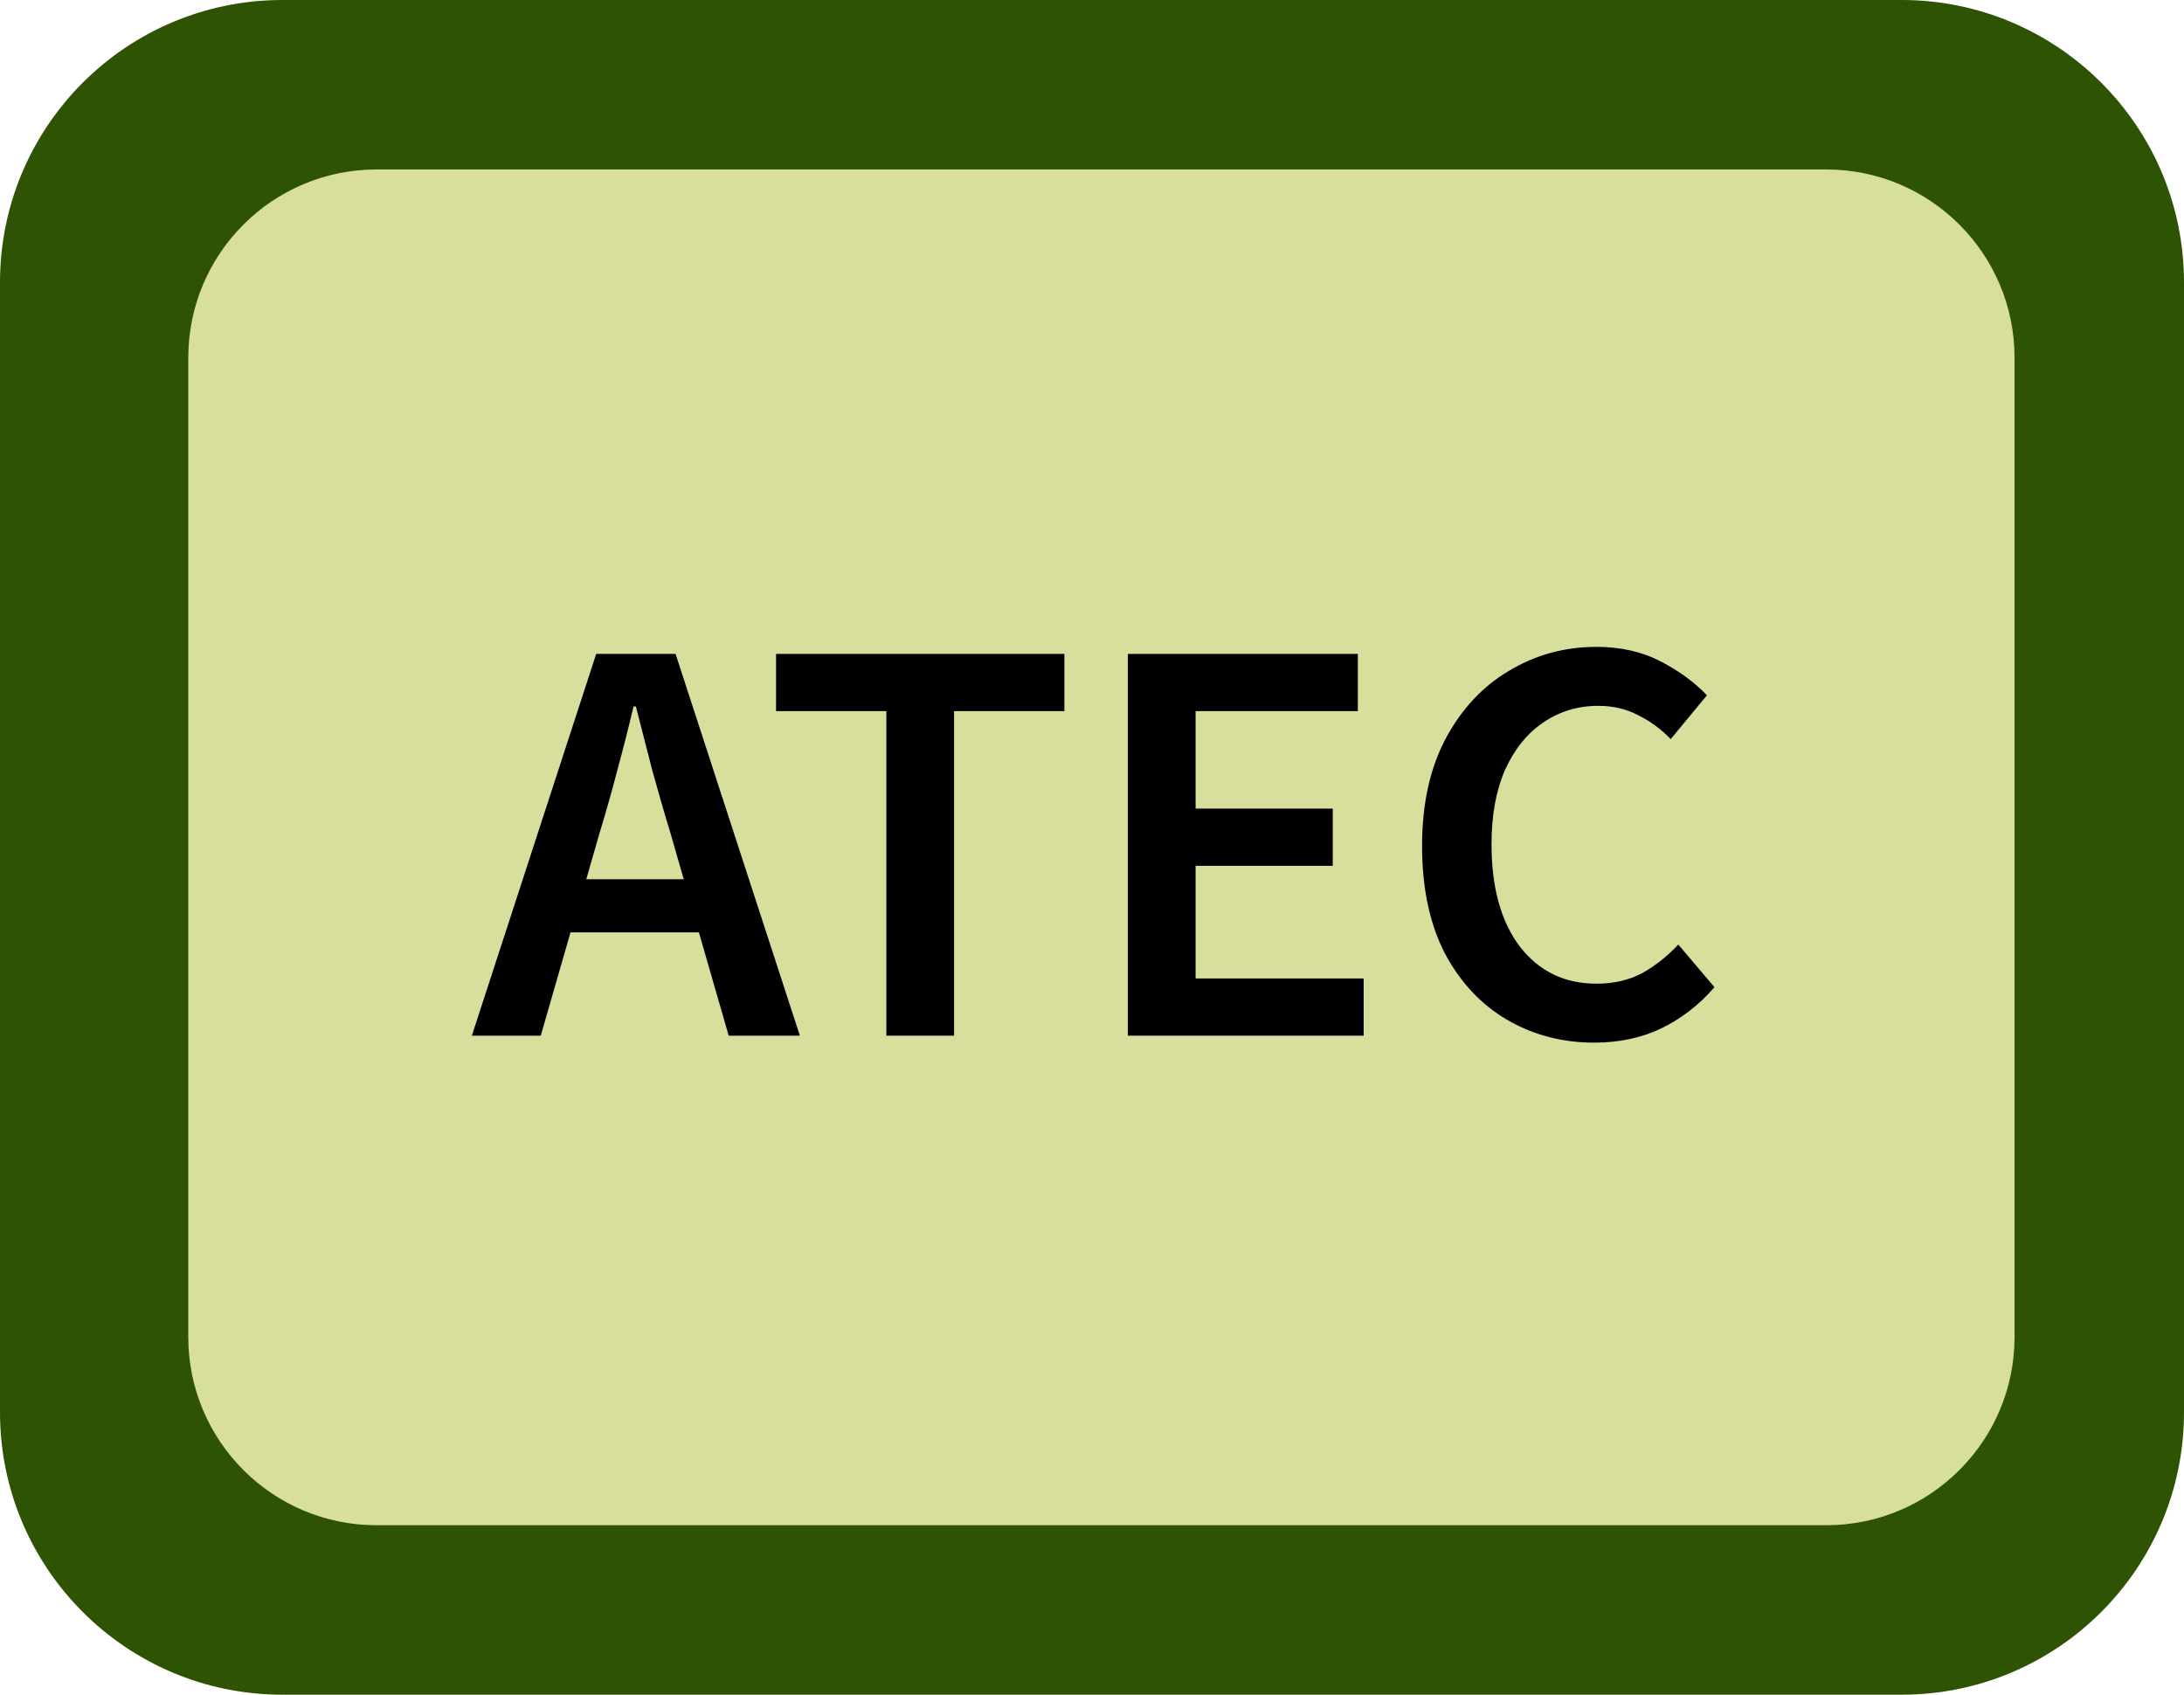 <svg xmlns="http://www.w3.org/2000/svg" width="116" height="90" viewBox="0 0 116 90" fill="none"><path d="M0 15C0 6.716 6.716 0 15 0H101C109.284 0 116 6.716 116 15V75C116 83.284 109.284 90 101 90H15C6.716 90 0 83.284 0 75V15Z" fill="#2D5303"></path><path d="M10 19C10 13.477 14.477 9 20 9H97C102.523 9 107 13.477 107 19V71C107 76.523 102.523 81 97 81H20C14.477 81 10 76.523 10 71V19Z" fill="#D8DE9B"></path><path d="M84.676 55.371C82.982 55.371 81.442 54.968 80.057 54.163C78.673 53.356 77.567 52.178 76.74 50.629C75.934 49.058 75.531 47.157 75.531 44.925C75.531 42.713 75.945 40.822 76.771 39.252C77.619 37.66 78.745 36.451 80.15 35.624C81.556 34.777 83.106 34.353 84.8 34.353C86.082 34.353 87.218 34.612 88.21 35.129C89.202 35.645 90.019 36.245 90.659 36.926L88.737 39.252C88.221 38.714 87.642 38.291 87.001 37.98C86.381 37.65 85.679 37.484 84.893 37.484C83.798 37.484 82.816 37.784 81.948 38.383C81.101 38.962 80.429 39.799 79.933 40.895C79.458 41.99 79.22 43.302 79.22 44.831C79.22 47.146 79.727 48.965 80.739 50.288C81.752 51.59 83.106 52.24 84.8 52.24C85.71 52.24 86.516 52.054 87.218 51.682C87.921 51.29 88.562 50.783 89.14 50.163L91.062 52.426C90.236 53.377 89.285 54.111 88.21 54.627C87.156 55.123 85.978 55.371 84.676 55.371Z" fill="black"></path><path d="M59.906 55.001V34.727H72.12V37.765H63.502V42.942H70.787V45.98H63.502V51.963H72.43V55.001H59.906Z" fill="black"></path><path d="M47.078 55.001V37.765H41.219V34.727H56.533V37.765H50.674V55.001H47.078Z" fill="black"></path><path d="M31.852 44.213L31.139 46.693H36.316L35.602 44.213C35.272 43.138 34.952 42.032 34.642 40.896C34.352 39.759 34.063 38.633 33.773 37.517H33.65C33.381 38.653 33.092 39.79 32.782 40.927C32.492 42.043 32.182 43.138 31.852 44.213ZM25.062 55.001L31.666 34.727H35.882L42.484 55.001H38.703L37.121 49.514H30.302L28.721 55.001H25.062Z" fill="black"></path></svg>